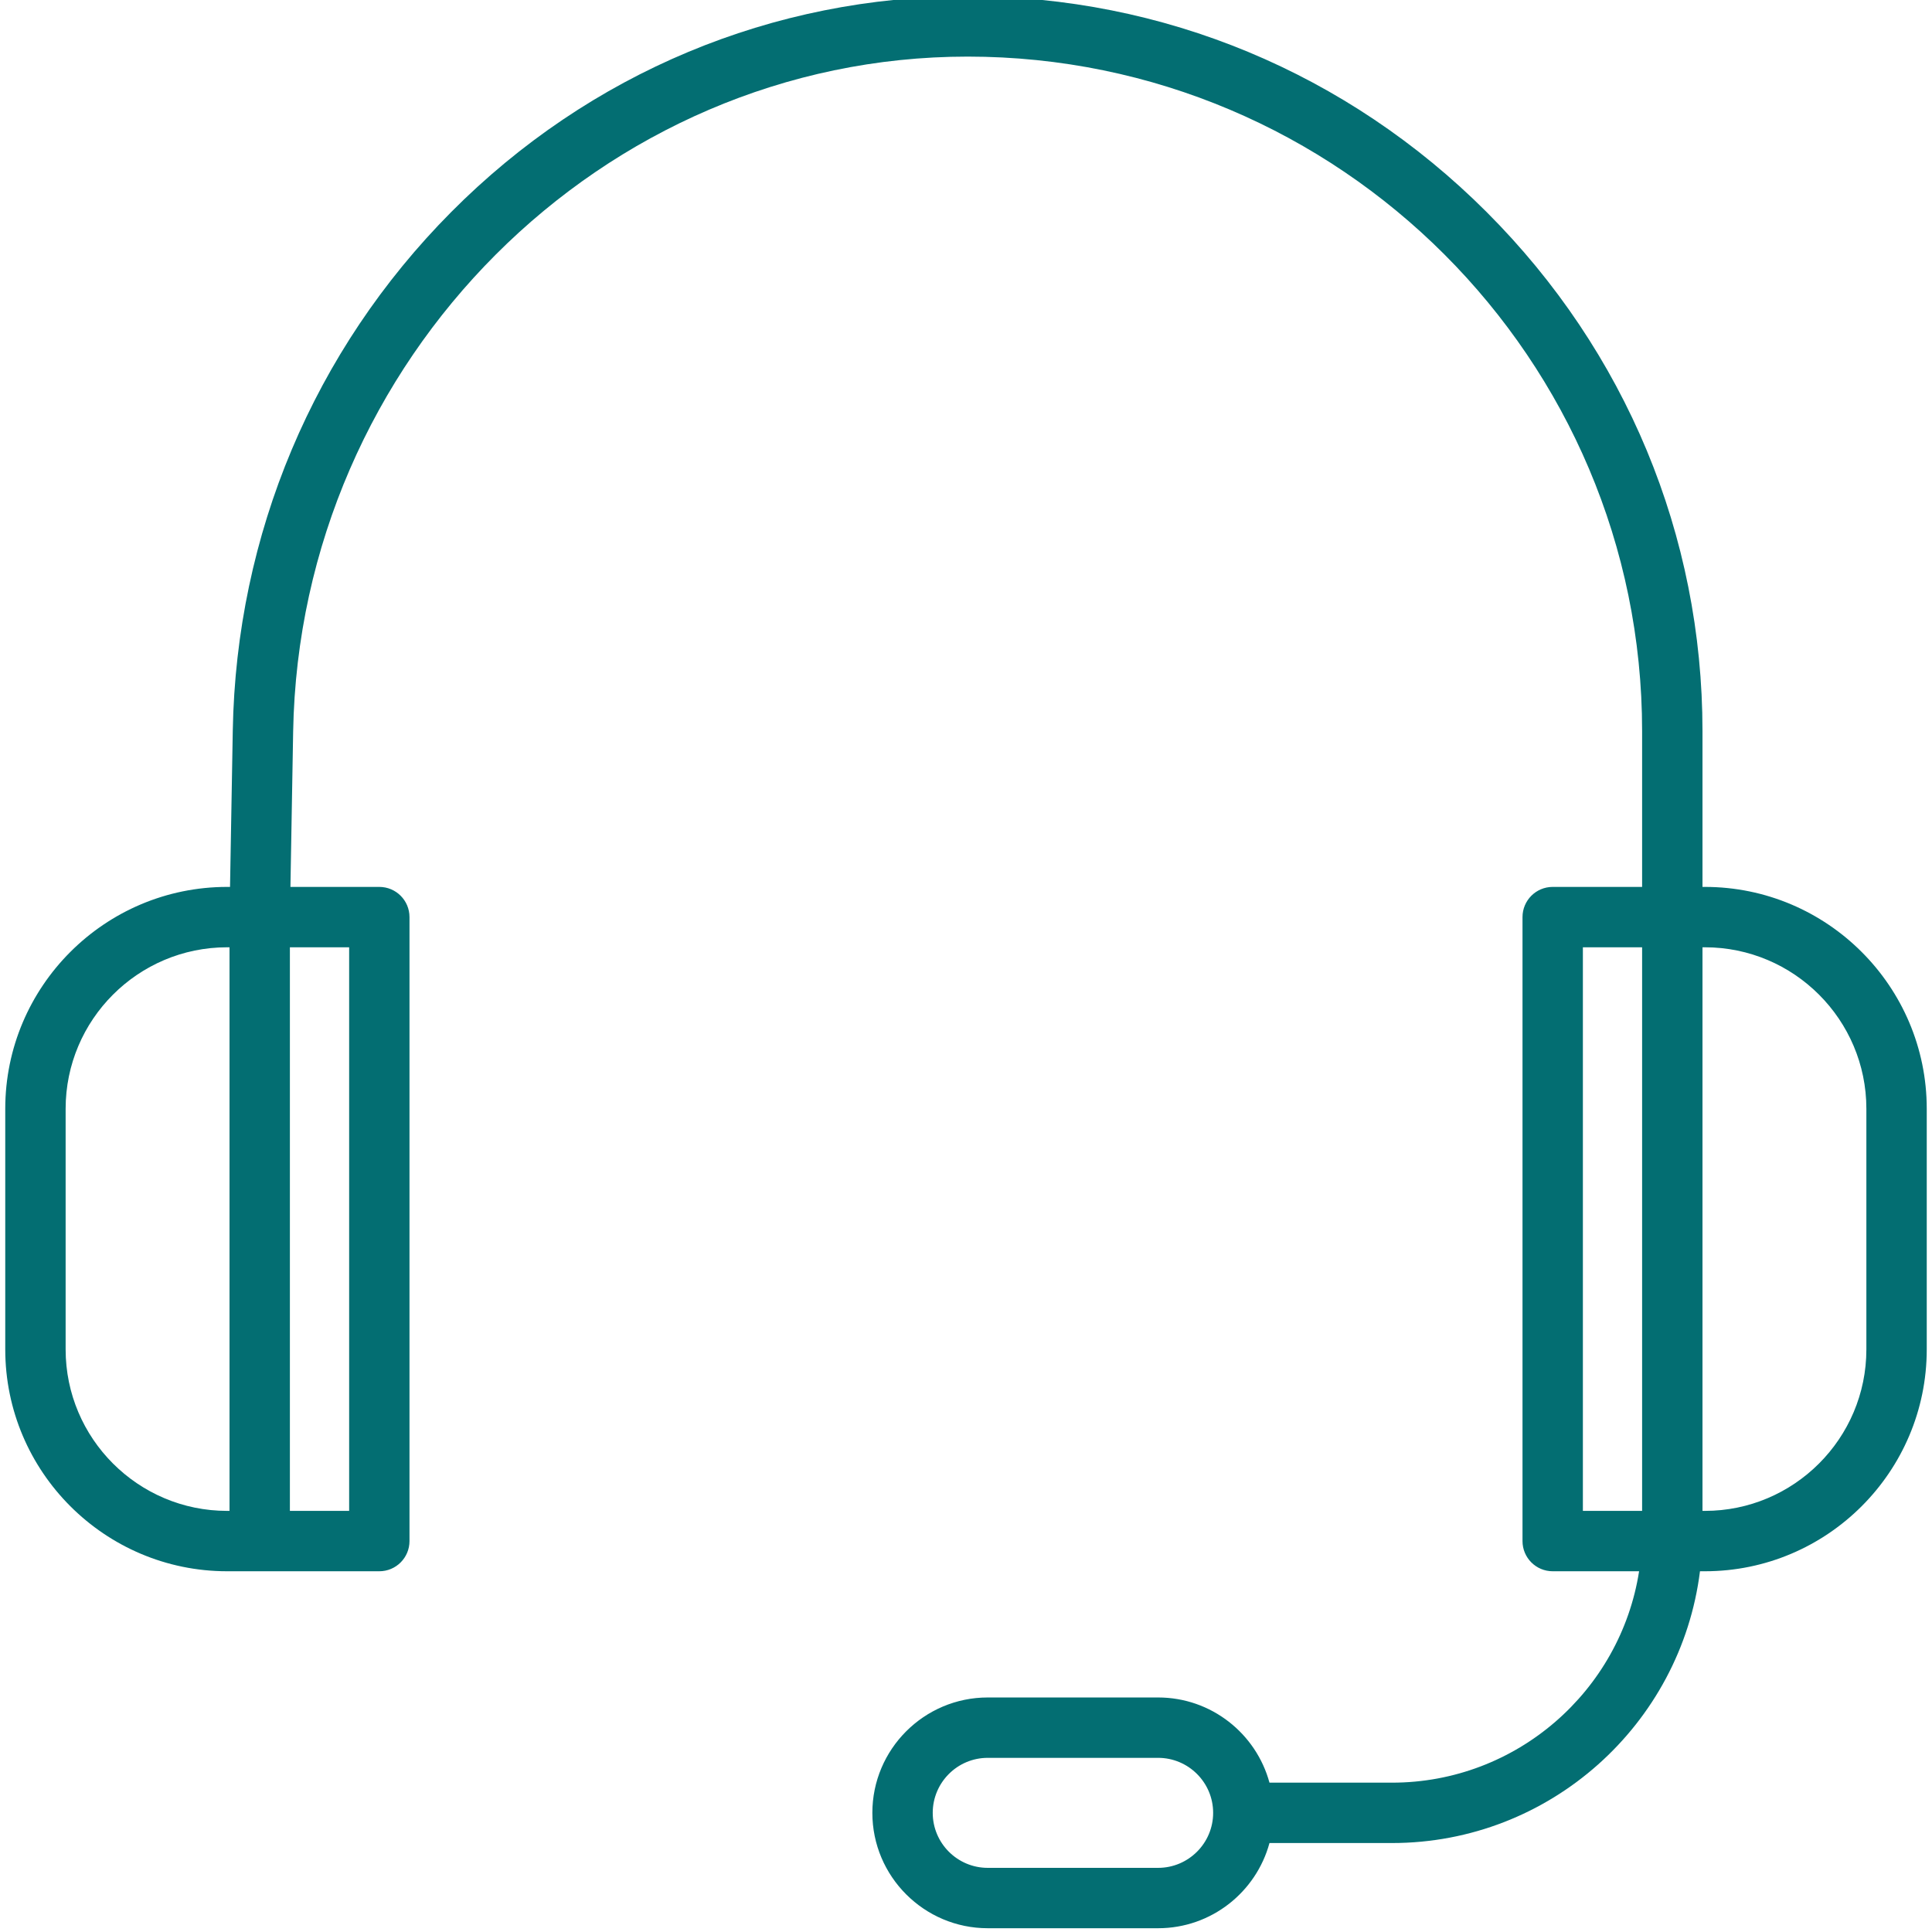 <?xml version="1.0" encoding="UTF-8"?>
<svg xmlns="http://www.w3.org/2000/svg" width="64" height="64" viewBox="0 0 64 64" fill="none">
  <g clip-path="url(#clip0_556_67)">
    <path d="M56.476 29.38H56.397V24.218C56.397 17.741 53.858 11.636 49.247 7.025C44.636 2.414 38.53 -0.125 32.054 -0.125C25.602 -0.125 19.525 2.415 14.943 7.028C10.393 11.608 7.825 17.707 7.711 24.2L7.62 29.38H7.524C3.471 29.38 0.174 32.677 0.174 36.73V44.7C0.174 48.753 3.471 52.05 7.524 52.05H12.565C13.118 52.05 13.565 51.602 13.565 51.05V30.38C13.565 29.828 13.118 29.38 12.565 29.38H9.621L9.711 24.235C9.927 11.906 19.95 1.875 32.054 1.875C44.374 1.875 54.397 11.898 54.397 24.218V29.38H51.435C50.882 29.38 50.435 29.828 50.435 30.38V51.05C50.435 51.602 50.882 52.05 51.435 52.05H54.297C53.678 56.012 50.243 59.053 46.11 59.053H42.053C41.612 57.429 40.126 56.231 38.364 56.231H32.72C30.613 56.231 28.898 57.945 28.898 60.053C28.898 62.16 30.613 63.875 32.72 63.875H38.364C40.126 63.875 41.612 62.677 42.053 61.053H46.11C51.347 61.053 55.68 57.118 56.314 52.05H56.476C60.529 52.05 63.826 48.753 63.826 44.7V36.73C63.826 32.677 60.529 29.38 56.476 29.38ZM2.174 44.7V36.73C2.174 33.78 4.574 31.38 7.524 31.38H7.603V50.05H7.524C4.574 50.05 2.174 47.65 2.174 44.7ZM11.566 50.05H9.603V31.38H11.566V50.05ZM38.364 61.875H32.72C31.715 61.875 30.898 61.058 30.898 60.053C30.898 59.048 31.715 58.231 32.72 58.231H38.364C39.369 58.231 40.187 59.048 40.187 60.053C40.187 61.058 39.369 61.875 38.364 61.875ZM52.435 31.38H54.397V50.05H52.435V31.38ZM61.826 44.7C61.826 47.65 59.426 50.05 56.476 50.05H56.397V31.38H56.476C59.426 31.38 61.826 33.78 61.826 36.73V44.7Z" fill="#036E72"></path>
  </g>
  <defs>
    <clipPath id="clip0_556_67">
      <rect width="64" height="64" fill="white"></rect>
    </clipPath>
  </defs>
</svg>
